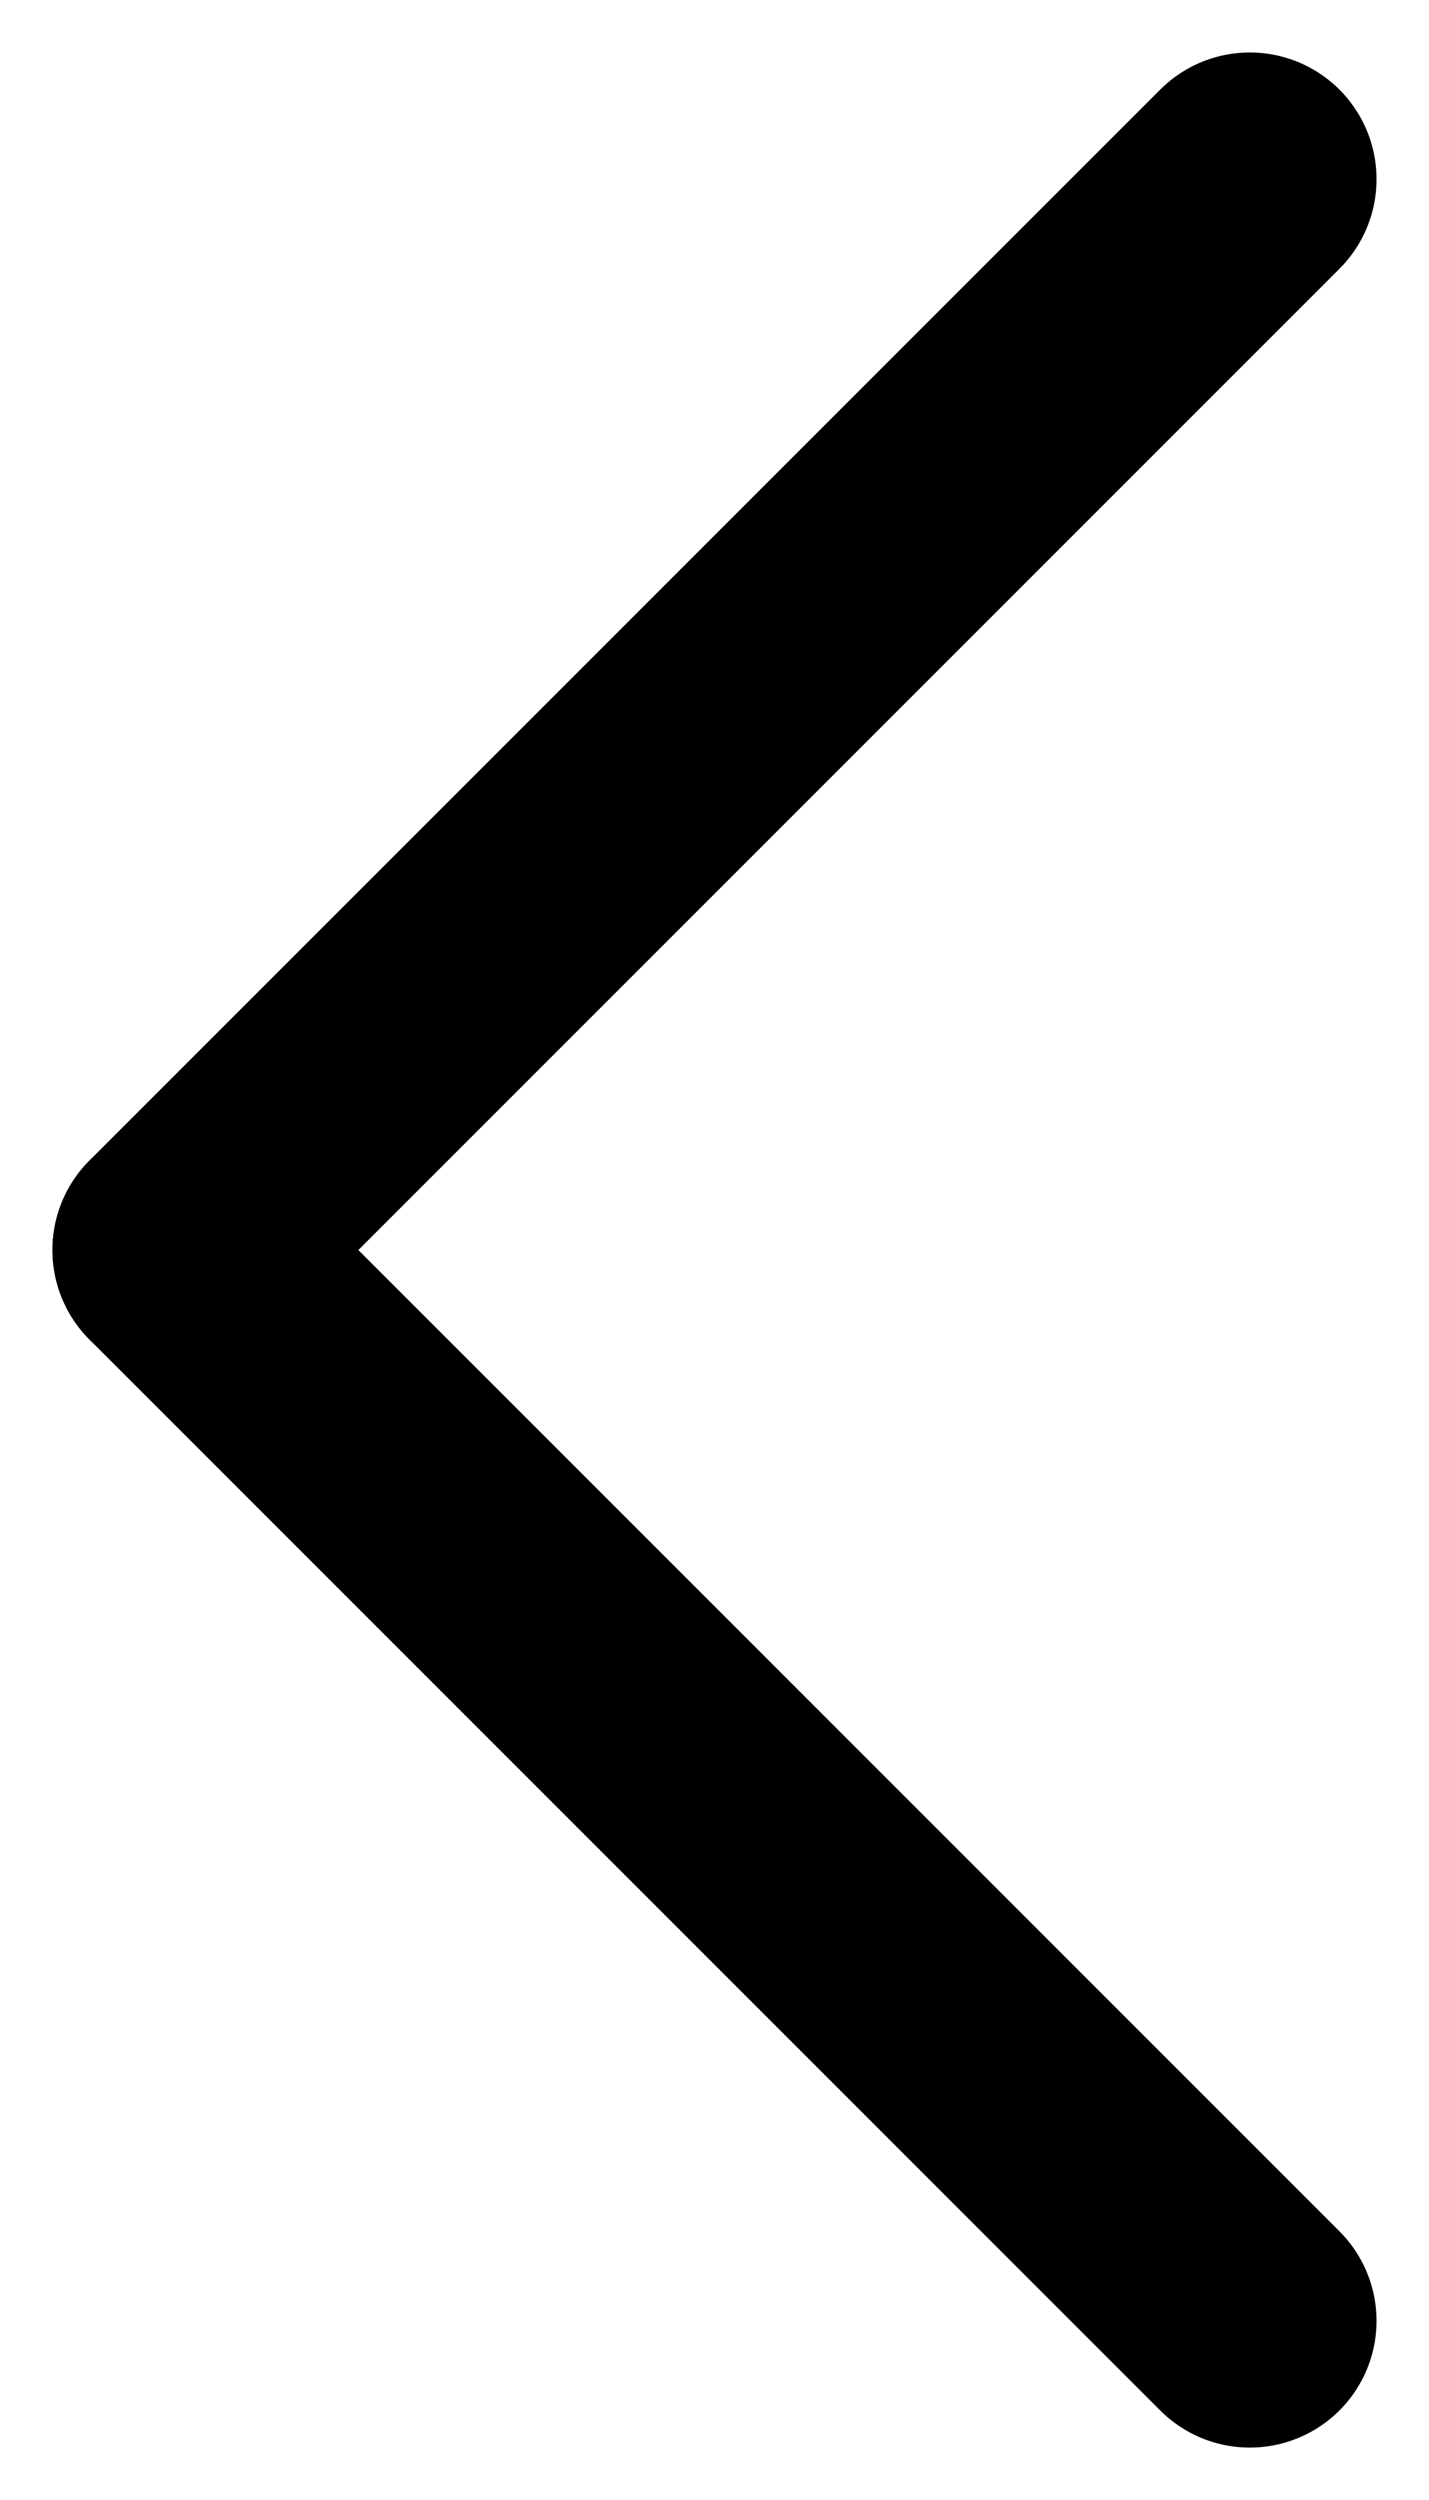 <svg xmlns="http://www.w3.org/2000/svg" width="11.278" height="19.729" viewBox="0 0 11.278 19.729">
  <g id="Group_44" data-name="Group 44" transform="translate(1.414 9.864) rotate(-45)">
    <line id="Line_18" data-name="Line 18" x2="11.95" transform="translate(0 0)" fill="none" stroke="#000" stroke-linecap="round" stroke-width="2"/>
    <line id="Line_19" data-name="Line 19" x2="11.95" transform="translate(0 11.95) rotate(-90)" fill="none" stroke="#000" stroke-linecap="round" stroke-width="2"/>
  </g>
</svg>
